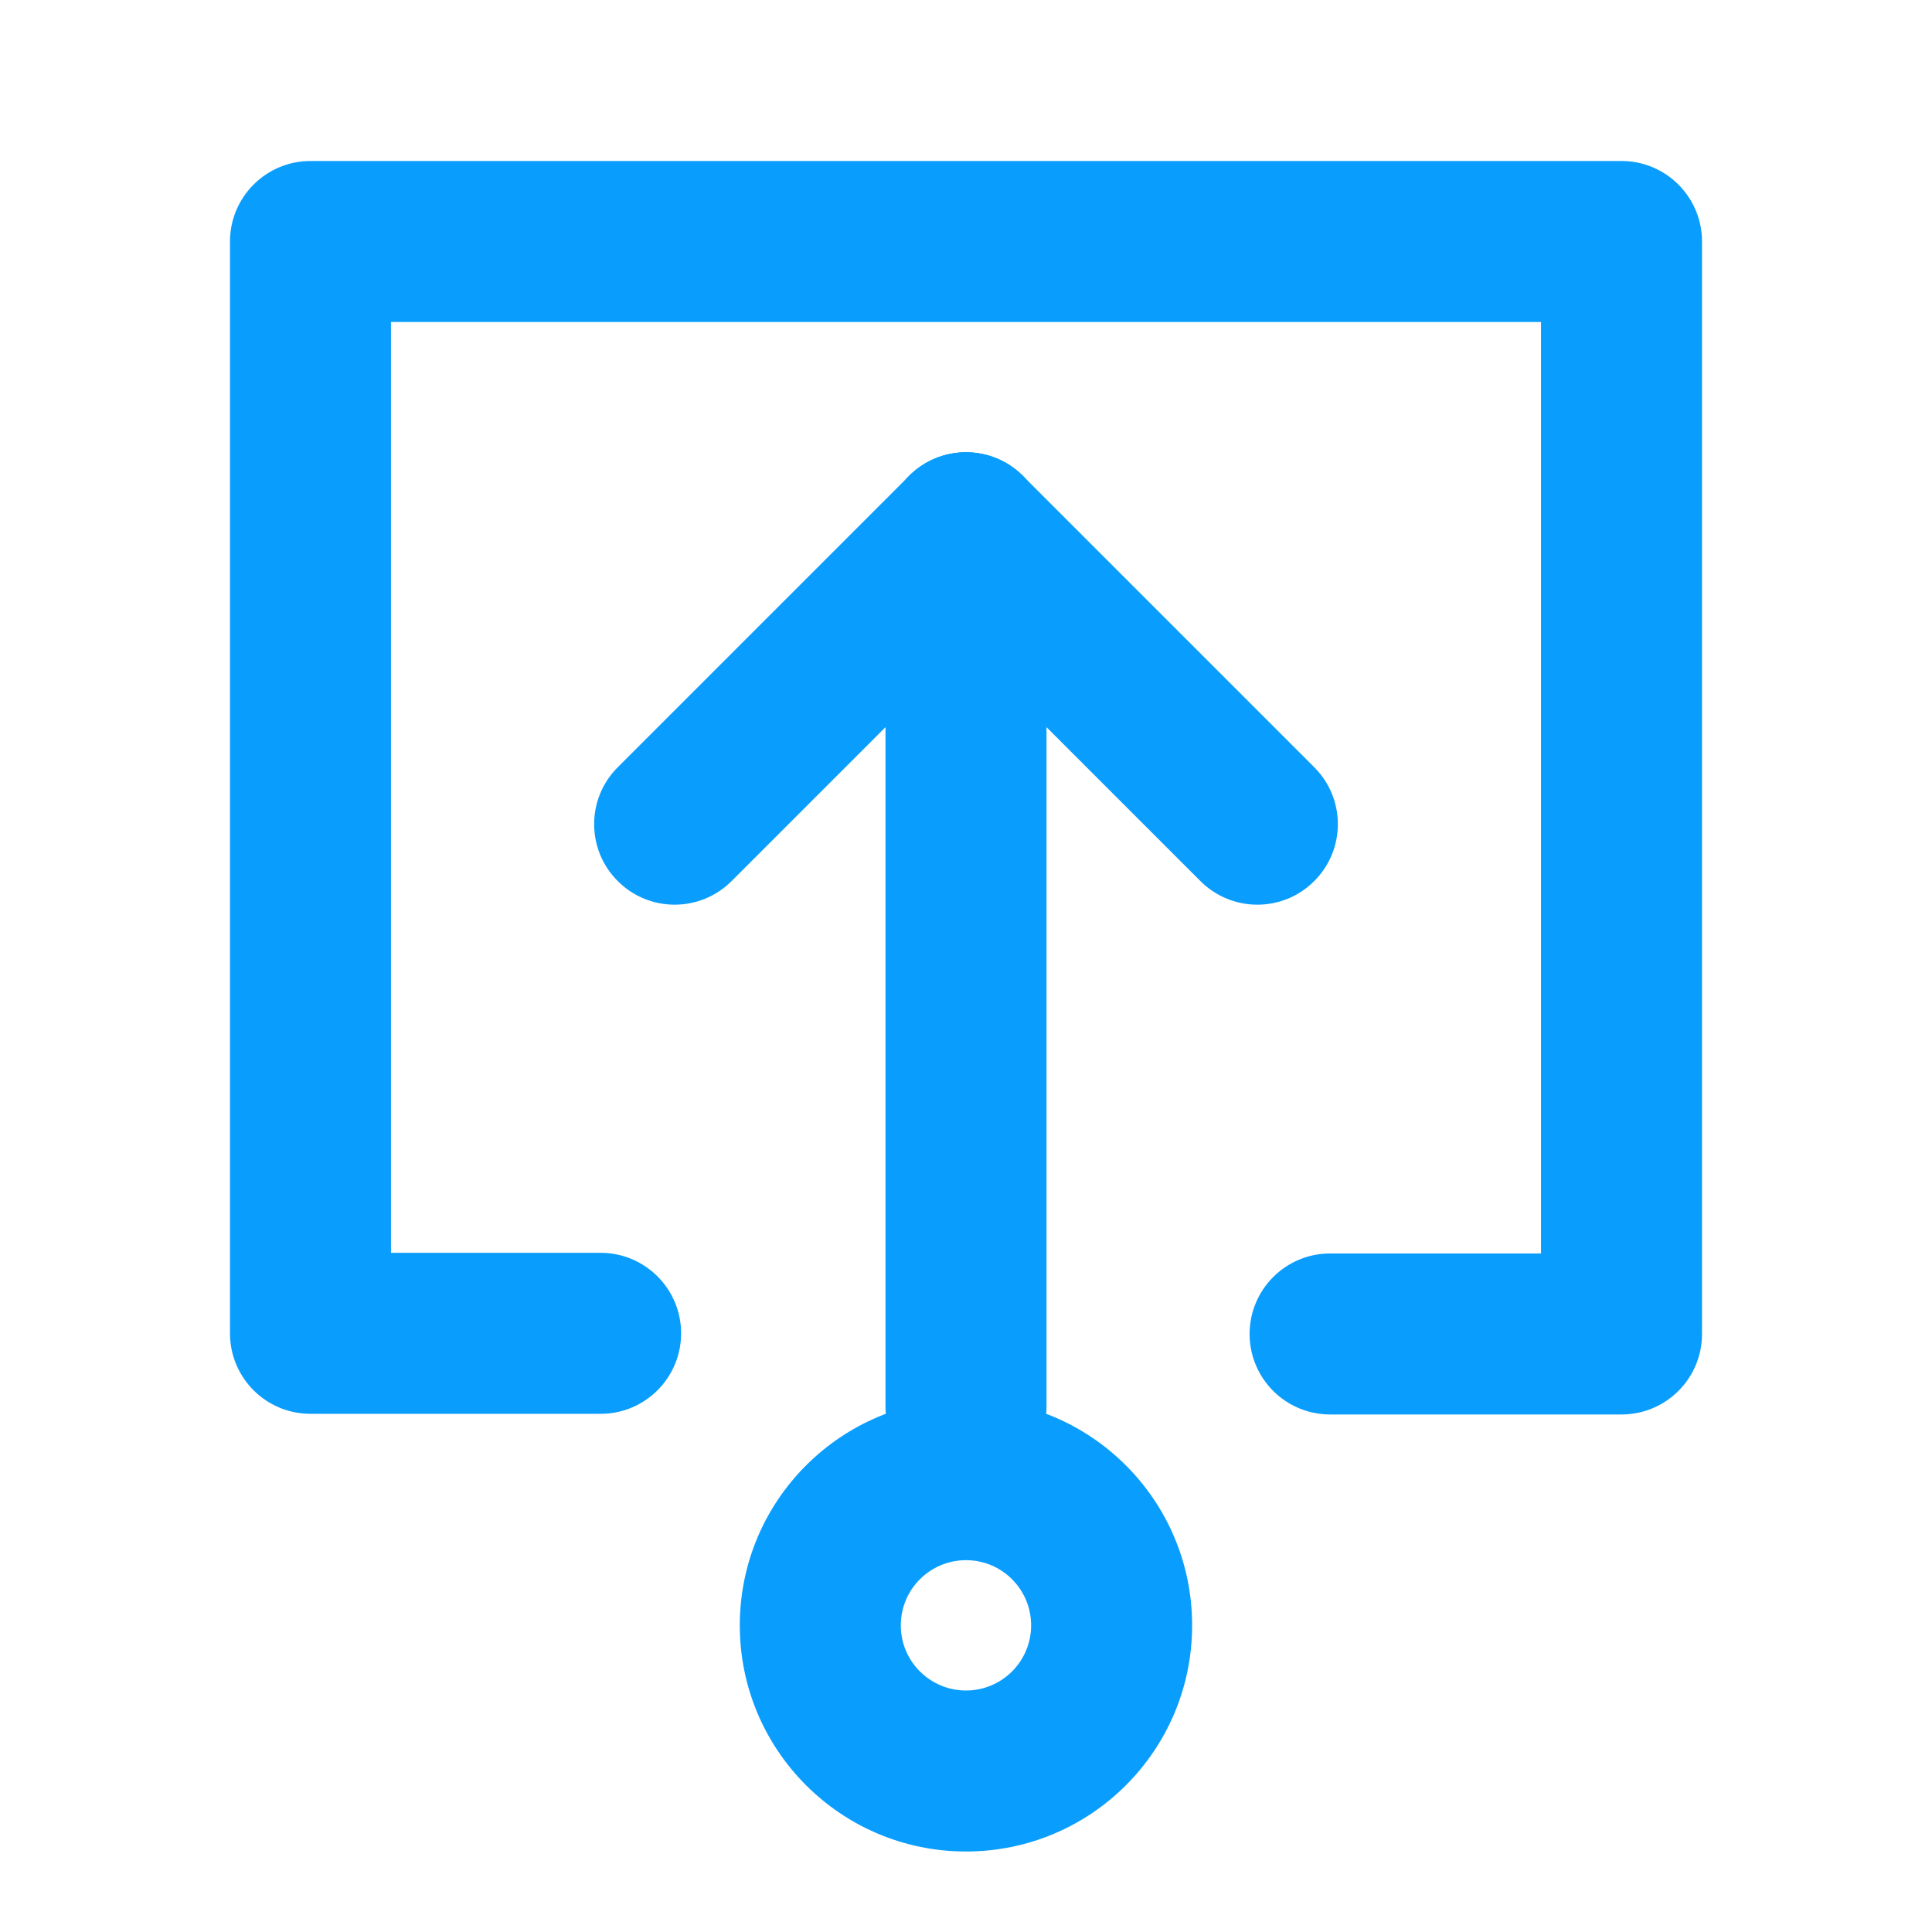 <svg width="24" height="24" viewBox="0 0 24 24" fill="none" xmlns="http://www.w3.org/2000/svg">
<path fill-rule="evenodd" clip-rule="evenodd" d="M2.857 3C2.857 2.448 3.305 2 3.857 2H20.143C20.695 2 21.143 2.448 21.143 3V16.571C21.143 17.124 20.695 17.571 20.143 17.571H16.523C15.971 17.571 15.523 17.124 15.523 16.571C15.523 16.019 15.971 15.571 16.523 15.571H19.143V4H4.857V15.563H7.461C8.013 15.563 8.461 16.011 8.461 16.563C8.461 17.116 8.013 17.563 7.461 17.563H3.857C3.305 17.563 2.857 17.116 2.857 16.563V3Z" fill="#099DFD"/>
<path fill-rule="evenodd" clip-rule="evenodd" d="M12 19.381C11.553 19.381 11.19 19.743 11.19 20.191C11.19 20.638 11.553 21 12 21C12.447 21 12.809 20.638 12.809 20.191C12.809 19.743 12.447 19.381 12 19.381ZM9.19 20.191C9.19 18.639 10.448 17.381 12 17.381C13.552 17.381 14.809 18.639 14.809 20.191C14.809 21.742 13.552 23 12 23C10.448 23 9.19 21.742 9.19 20.191Z" fill="#099DFD"/>
<path fill-rule="evenodd" clip-rule="evenodd" d="M12 5.619C12.552 5.619 13 6.067 13 6.619V17.476C13 18.028 12.552 18.476 12 18.476C11.448 18.476 11 18.028 11 17.476V6.619C11 6.067 11.448 5.619 12 5.619Z" fill="#099DFD"/>
<path fill-rule="evenodd" clip-rule="evenodd" d="M11.293 5.912C11.683 5.521 12.317 5.521 12.707 5.912L16.326 9.531C16.717 9.921 16.717 10.555 16.326 10.945C15.936 11.336 15.303 11.336 14.912 10.945L11.293 7.326C10.902 6.936 10.902 6.302 11.293 5.912Z" fill="#099DFD"/>
<path fill-rule="evenodd" clip-rule="evenodd" d="M12.707 5.912C13.098 6.302 13.098 6.936 12.707 7.326L9.088 10.945C8.697 11.336 8.064 11.336 7.674 10.945C7.283 10.555 7.283 9.921 7.674 9.531L11.293 5.912C11.683 5.521 12.316 5.521 12.707 5.912Z" fill="#099DFD"/>
</svg>
